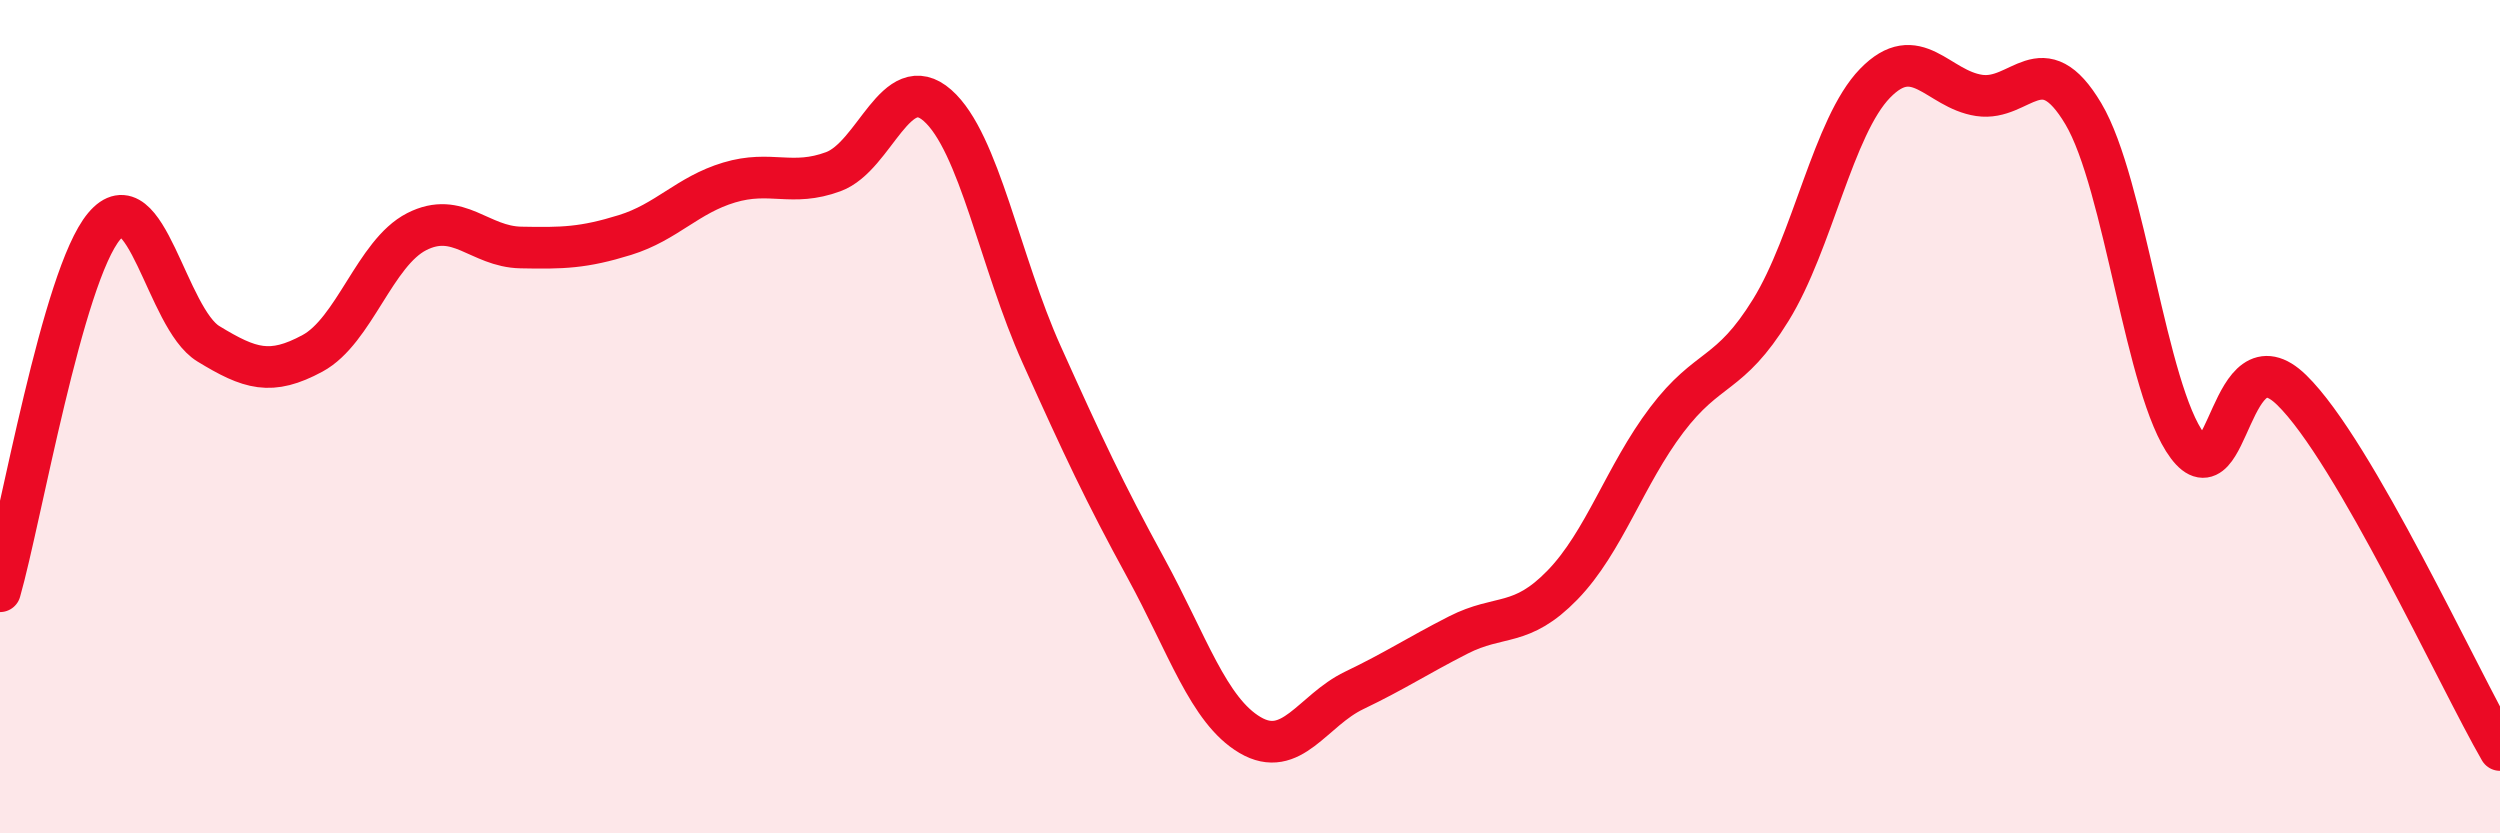 
    <svg width="60" height="20" viewBox="0 0 60 20" xmlns="http://www.w3.org/2000/svg">
      <path
        d="M 0,14.19 C 0.5,12.44 1.5,6.62 2.5,5.43 C 3.5,4.24 4,7.64 5,8.25 C 6,8.86 6.5,9.02 7.5,8.48 C 8.5,7.94 9,6.07 10,5.56 C 11,5.05 11.5,5.92 12.5,5.94 C 13.5,5.96 14,5.95 15,5.64 C 16,5.33 16.5,4.68 17.5,4.38 C 18.5,4.08 19,4.49 20,4.12 C 21,3.75 21.5,1.65 22.5,2.53 C 23.5,3.41 24,6.29 25,8.51 C 26,10.73 26.5,11.8 27.5,13.63 C 28.5,15.46 29,17.05 30,17.64 C 31,18.23 31.5,17.05 32.5,16.57 C 33.5,16.09 34,15.75 35,15.24 C 36,14.73 36.5,15.07 37.5,14.04 C 38.5,13.01 39,11.4 40,10.08 C 41,8.76 41.5,9.06 42.5,7.44 C 43.5,5.82 44,3.03 45,2 C 46,0.97 46.5,2.14 47.5,2.29 C 48.5,2.44 49,1.05 50,2.73 C 51,4.41 51.5,9.37 52.5,10.7 C 53.5,12.03 53.5,7.9 55,9.36 C 56.5,10.82 59,16.27 60,18L60 20L0 20Z"
        fill="#EB0A25"
        opacity="0.1"
        stroke-linecap="round"
        stroke-linejoin="round"
      />
      <path
        d="M 0,14.19 C 0.5,12.44 1.5,6.62 2.5,5.43 C 3.5,4.24 4,7.64 5,8.25 C 6,8.86 6.5,9.02 7.5,8.48 C 8.5,7.94 9,6.07 10,5.56 C 11,5.05 11.5,5.92 12.5,5.94 C 13.5,5.96 14,5.95 15,5.64 C 16,5.33 16.5,4.68 17.5,4.38 C 18.5,4.08 19,4.49 20,4.12 C 21,3.75 21.5,1.65 22.5,2.53 C 23.5,3.41 24,6.29 25,8.51 C 26,10.73 26.5,11.8 27.5,13.63 C 28.5,15.46 29,17.05 30,17.64 C 31,18.23 31.5,17.05 32.5,16.57 C 33.5,16.09 34,15.75 35,15.24 C 36,14.73 36.5,15.07 37.5,14.04 C 38.5,13.01 39,11.4 40,10.08 C 41,8.76 41.5,9.06 42.5,7.44 C 43.5,5.82 44,3.03 45,2 C 46,0.97 46.5,2.14 47.5,2.29 C 48.5,2.44 49,1.05 50,2.73 C 51,4.41 51.5,9.37 52.5,10.7 C 53.5,12.03 53.5,7.9 55,9.36 C 56.5,10.82 59,16.27 60,18"
        stroke="#EB0A25"
        stroke-width="1"
        fill="none"
        stroke-linecap="round"
        stroke-linejoin="round"
      />
    </svg>
  